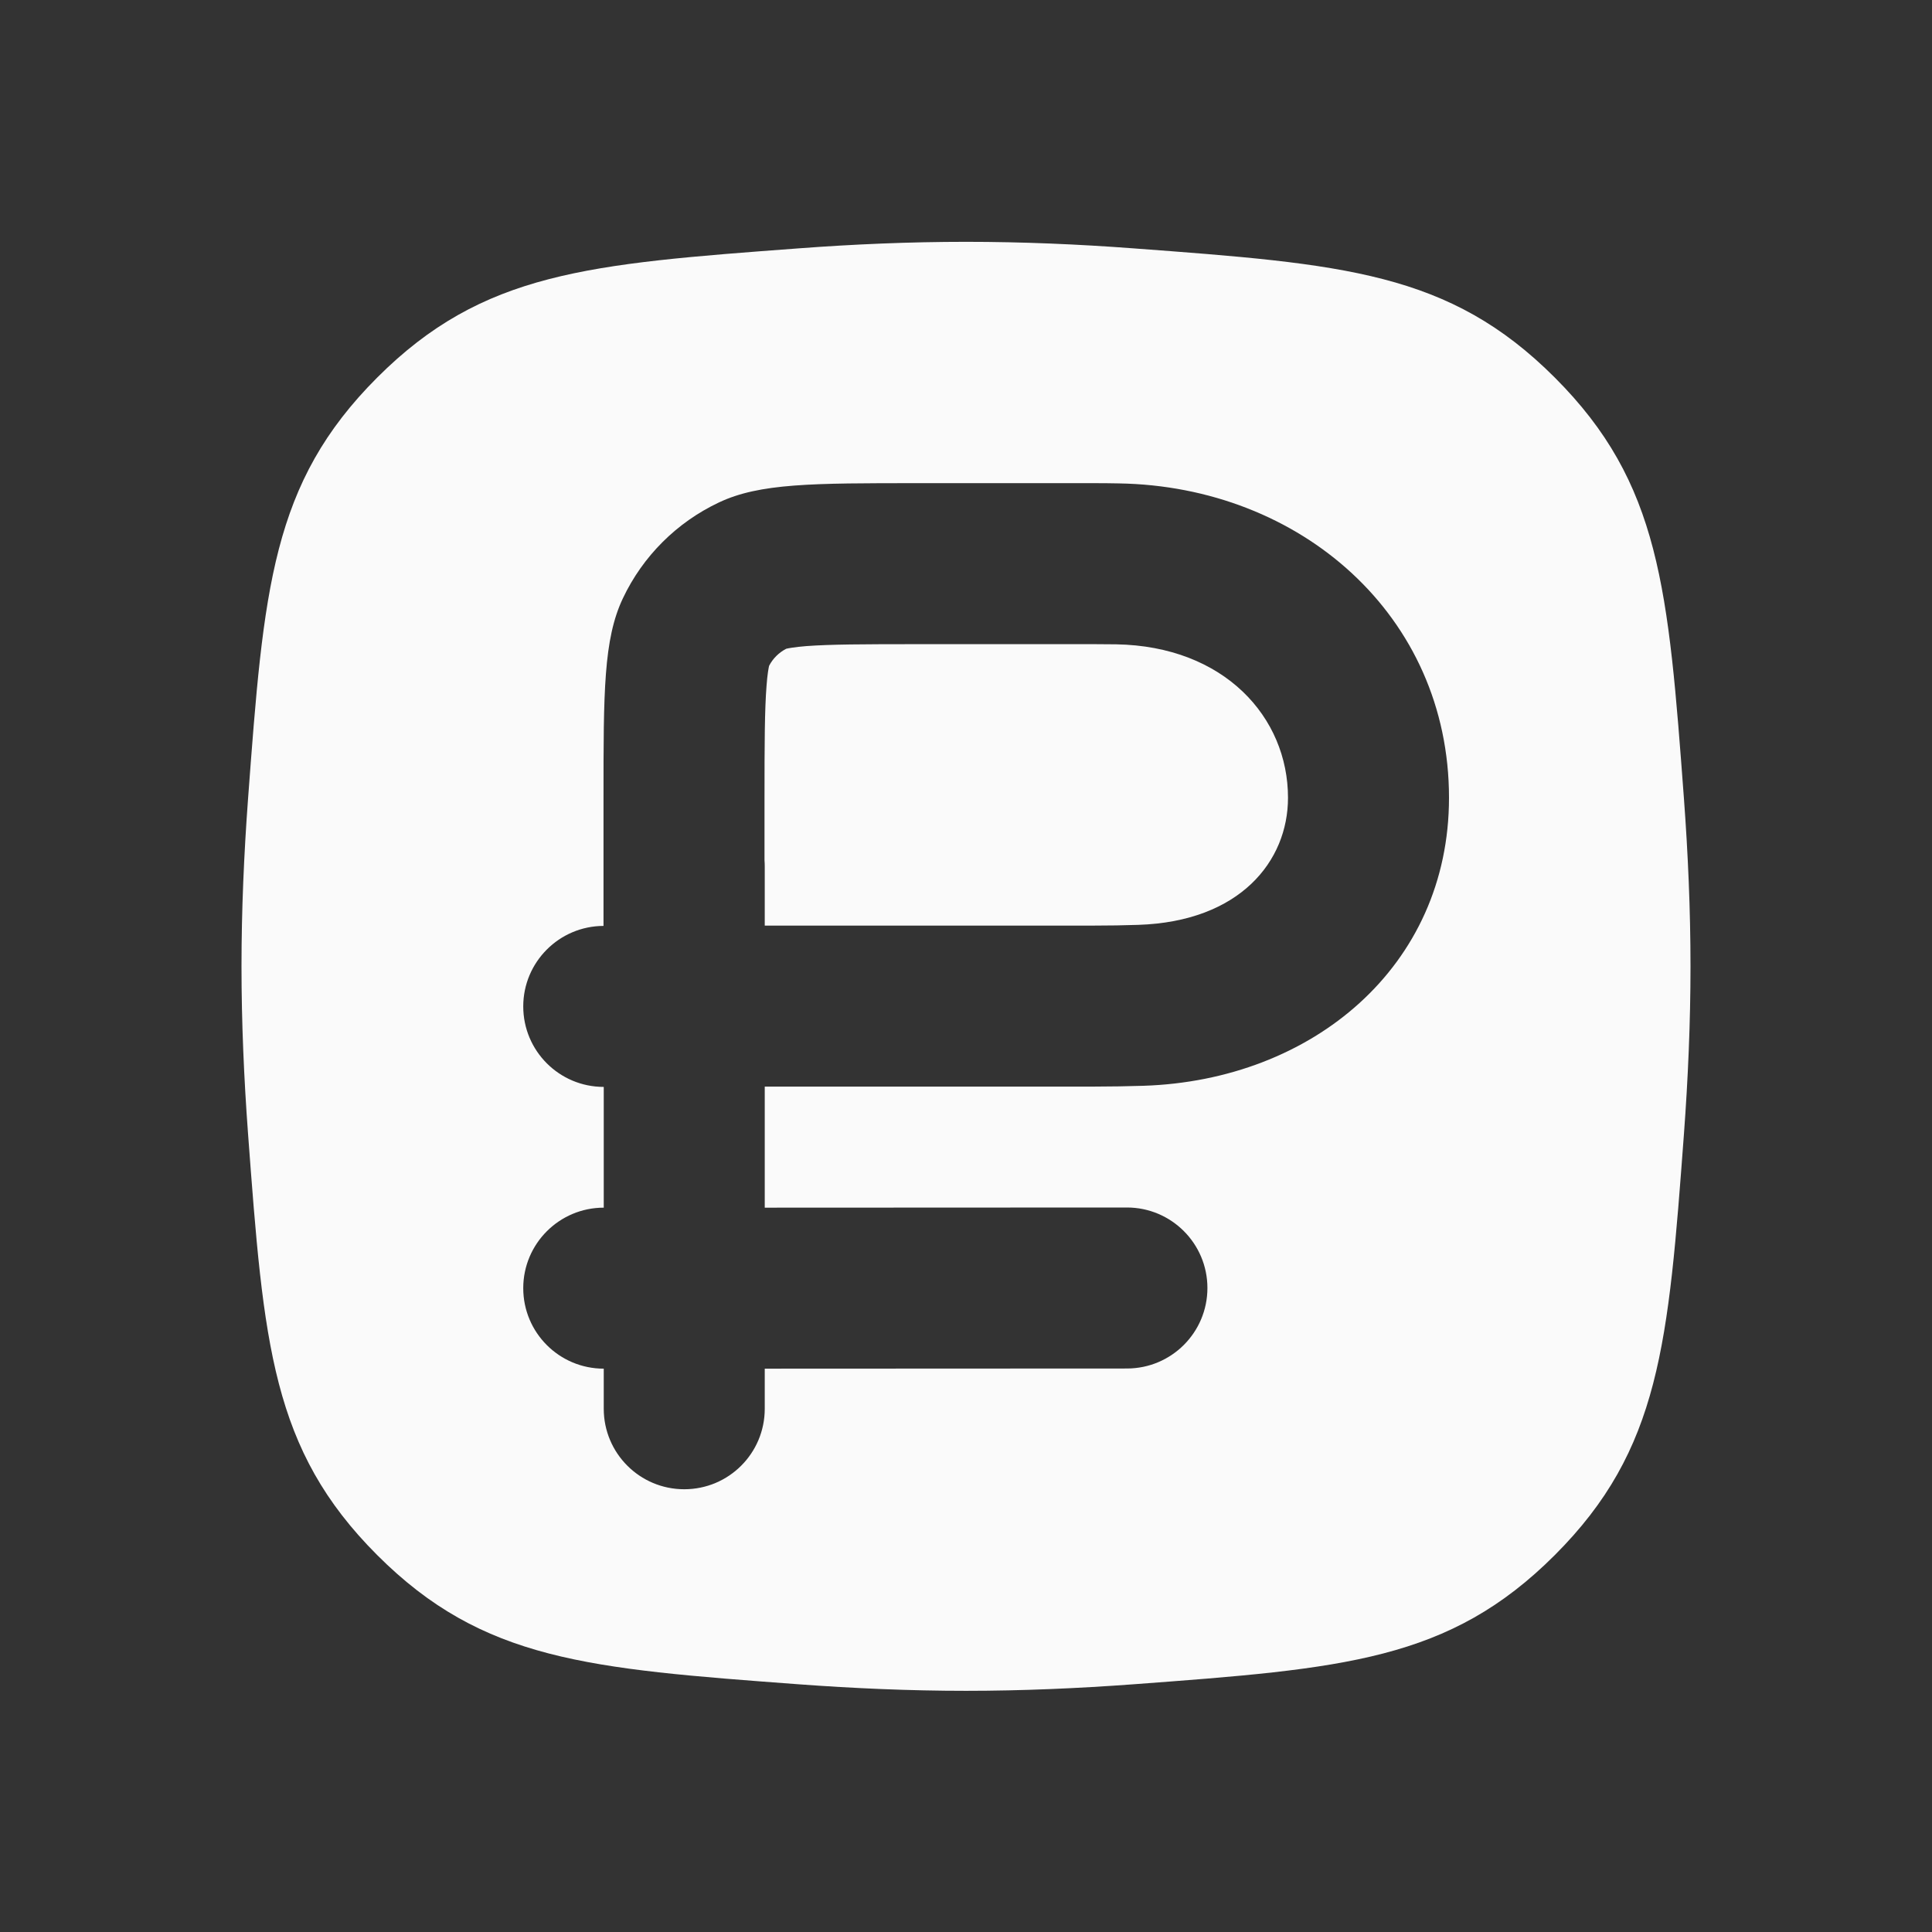 <svg width="24" height="24" viewBox="0 0 24 24" fill="none" xmlns="http://www.w3.org/2000/svg">
<rect x="0" y="0" width="24" height="24" fill="#333333" stroke="none"/>
<g clip-path="url(#clip0_7680_47087)">
<path d="M9.497 9.91V10.687C9.499 10.712 9.5 10.738 9.5 10.764V11.498L13.594 11.498C13.78 11.498 13.963 11.495 14.14 11.489C15.403 11.448 16 10.698 16 9.91C16 8.909 15.208 8.026 13.864 8.004C13.775 8.003 13.685 8.002 13.594 8.002L11.405 8.002C10.718 8.002 10.315 8.004 10.017 8.026C9.866 8.038 9.793 8.053 9.767 8.059C9.676 8.106 9.601 8.18 9.554 8.271C9.548 8.297 9.533 8.371 9.522 8.522C9.499 8.82 9.497 9.222 9.497 9.91Z" fill="#FAFAFA"/>
<path fill-rule="evenodd" clip-rule="evenodd" d="M4.686 4.69C3.373 6.003 3.276 7.311 3.081 9.927C3.031 10.605 3 11.304 3 12.004C3 12.703 3.031 13.403 3.081 14.081C3.276 16.697 3.373 18.005 4.686 19.318C5.999 20.631 7.307 20.728 9.923 20.923C10.601 20.973 11.3 21.004 12 21.004C12.7 21.004 13.399 20.973 14.077 20.923C16.693 20.728 18.001 20.631 19.314 19.318C20.627 18.005 20.724 16.697 20.919 14.081C20.969 13.403 21 12.703 21 12.004C21 11.304 20.969 10.605 20.919 9.927C20.724 7.311 20.627 6.003 19.314 4.69C18.001 3.377 16.693 3.28 14.077 3.085C13.399 3.034 12.7 3.004 12 3.004C11.3 3.004 10.601 3.034 9.923 3.085C7.307 3.28 5.999 3.377 4.686 4.69ZM13.594 13.498L9.5 13.498V15.002L13.999 15C14.551 15 14.999 15.448 14.999 16C14.999 16.553 14.551 17 13.999 17L9.5 17.002V17.5C9.5 18.053 9.053 18.5 8.5 18.5C7.948 18.5 7.5 18.053 7.5 17.5V17.002C6.948 17.002 6.5 16.555 6.5 16.002C6.5 15.45 6.948 15.002 7.5 15.002V13.502C6.948 13.502 6.5 13.055 6.5 12.502C6.5 11.951 6.947 11.504 7.497 11.502V9.91C7.497 8.597 7.497 7.94 7.738 7.432C7.985 6.91 8.406 6.49 8.928 6.243C9.435 6.002 10.092 6.002 11.405 6.002L13.594 6.002C13.696 6.002 13.797 6.003 13.897 6.005C16.157 6.041 18 7.65 18 9.91C18 12.007 16.301 13.42 14.205 13.488C14.007 13.494 13.803 13.498 13.594 13.498Z" fill="#FAFAFA"/>
</g>
<defs>
<clipPath id="clip0_7680_47087">
<rect width="24" height="24" fill="white"/>
</clipPath>
</defs>
</svg>
